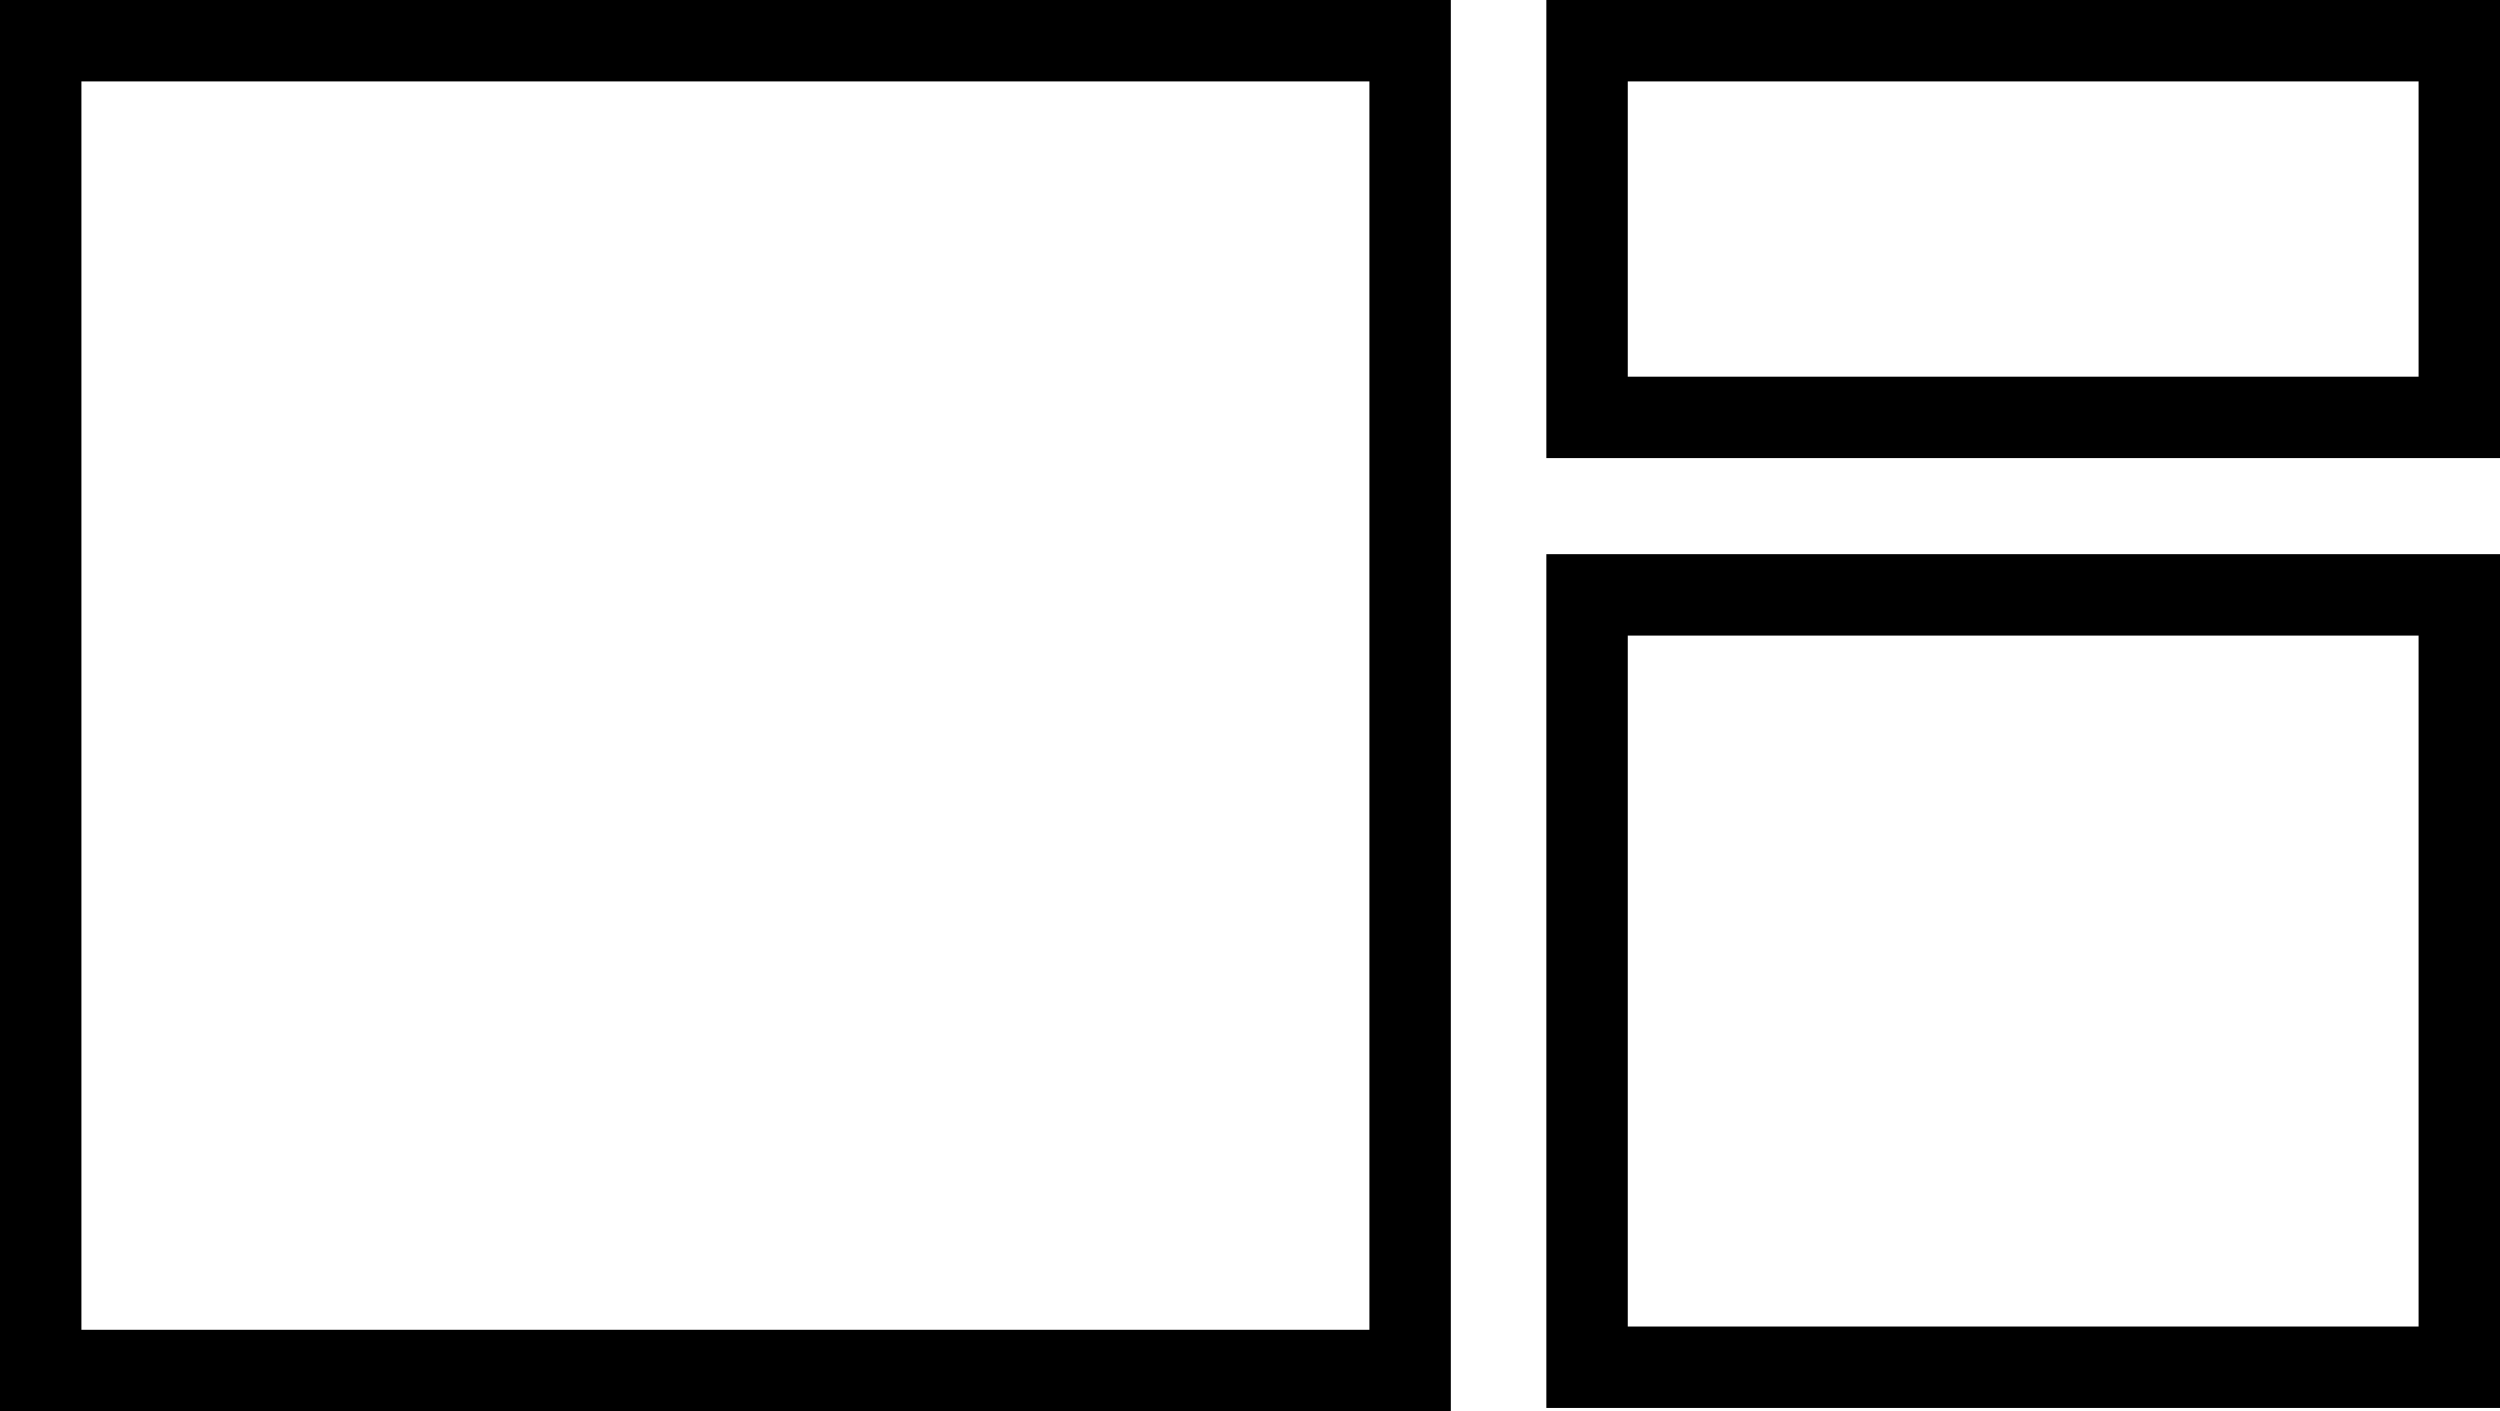 <?xml version="1.0" encoding="UTF-8"?>
<svg id="Ebene_1" data-name="Ebene 1" xmlns="http://www.w3.org/2000/svg" viewBox="0 0 46.06 26">
  <defs>
    <style>
      .cls-1 {
        fill: none;
        stroke: #000;
        stroke-width: 1.5px;
      }
    </style>
  </defs>
  <rect class="cls-1" x=".75" y=".75" width="25.23" height="24.5"/>
  <rect class="cls-1" x="29.24" y=".75" width="16.07" height="6.94"/>
  <rect class="cls-1" x="29.24" y="10.96" width="16.07" height="14.23"/>
</svg>
